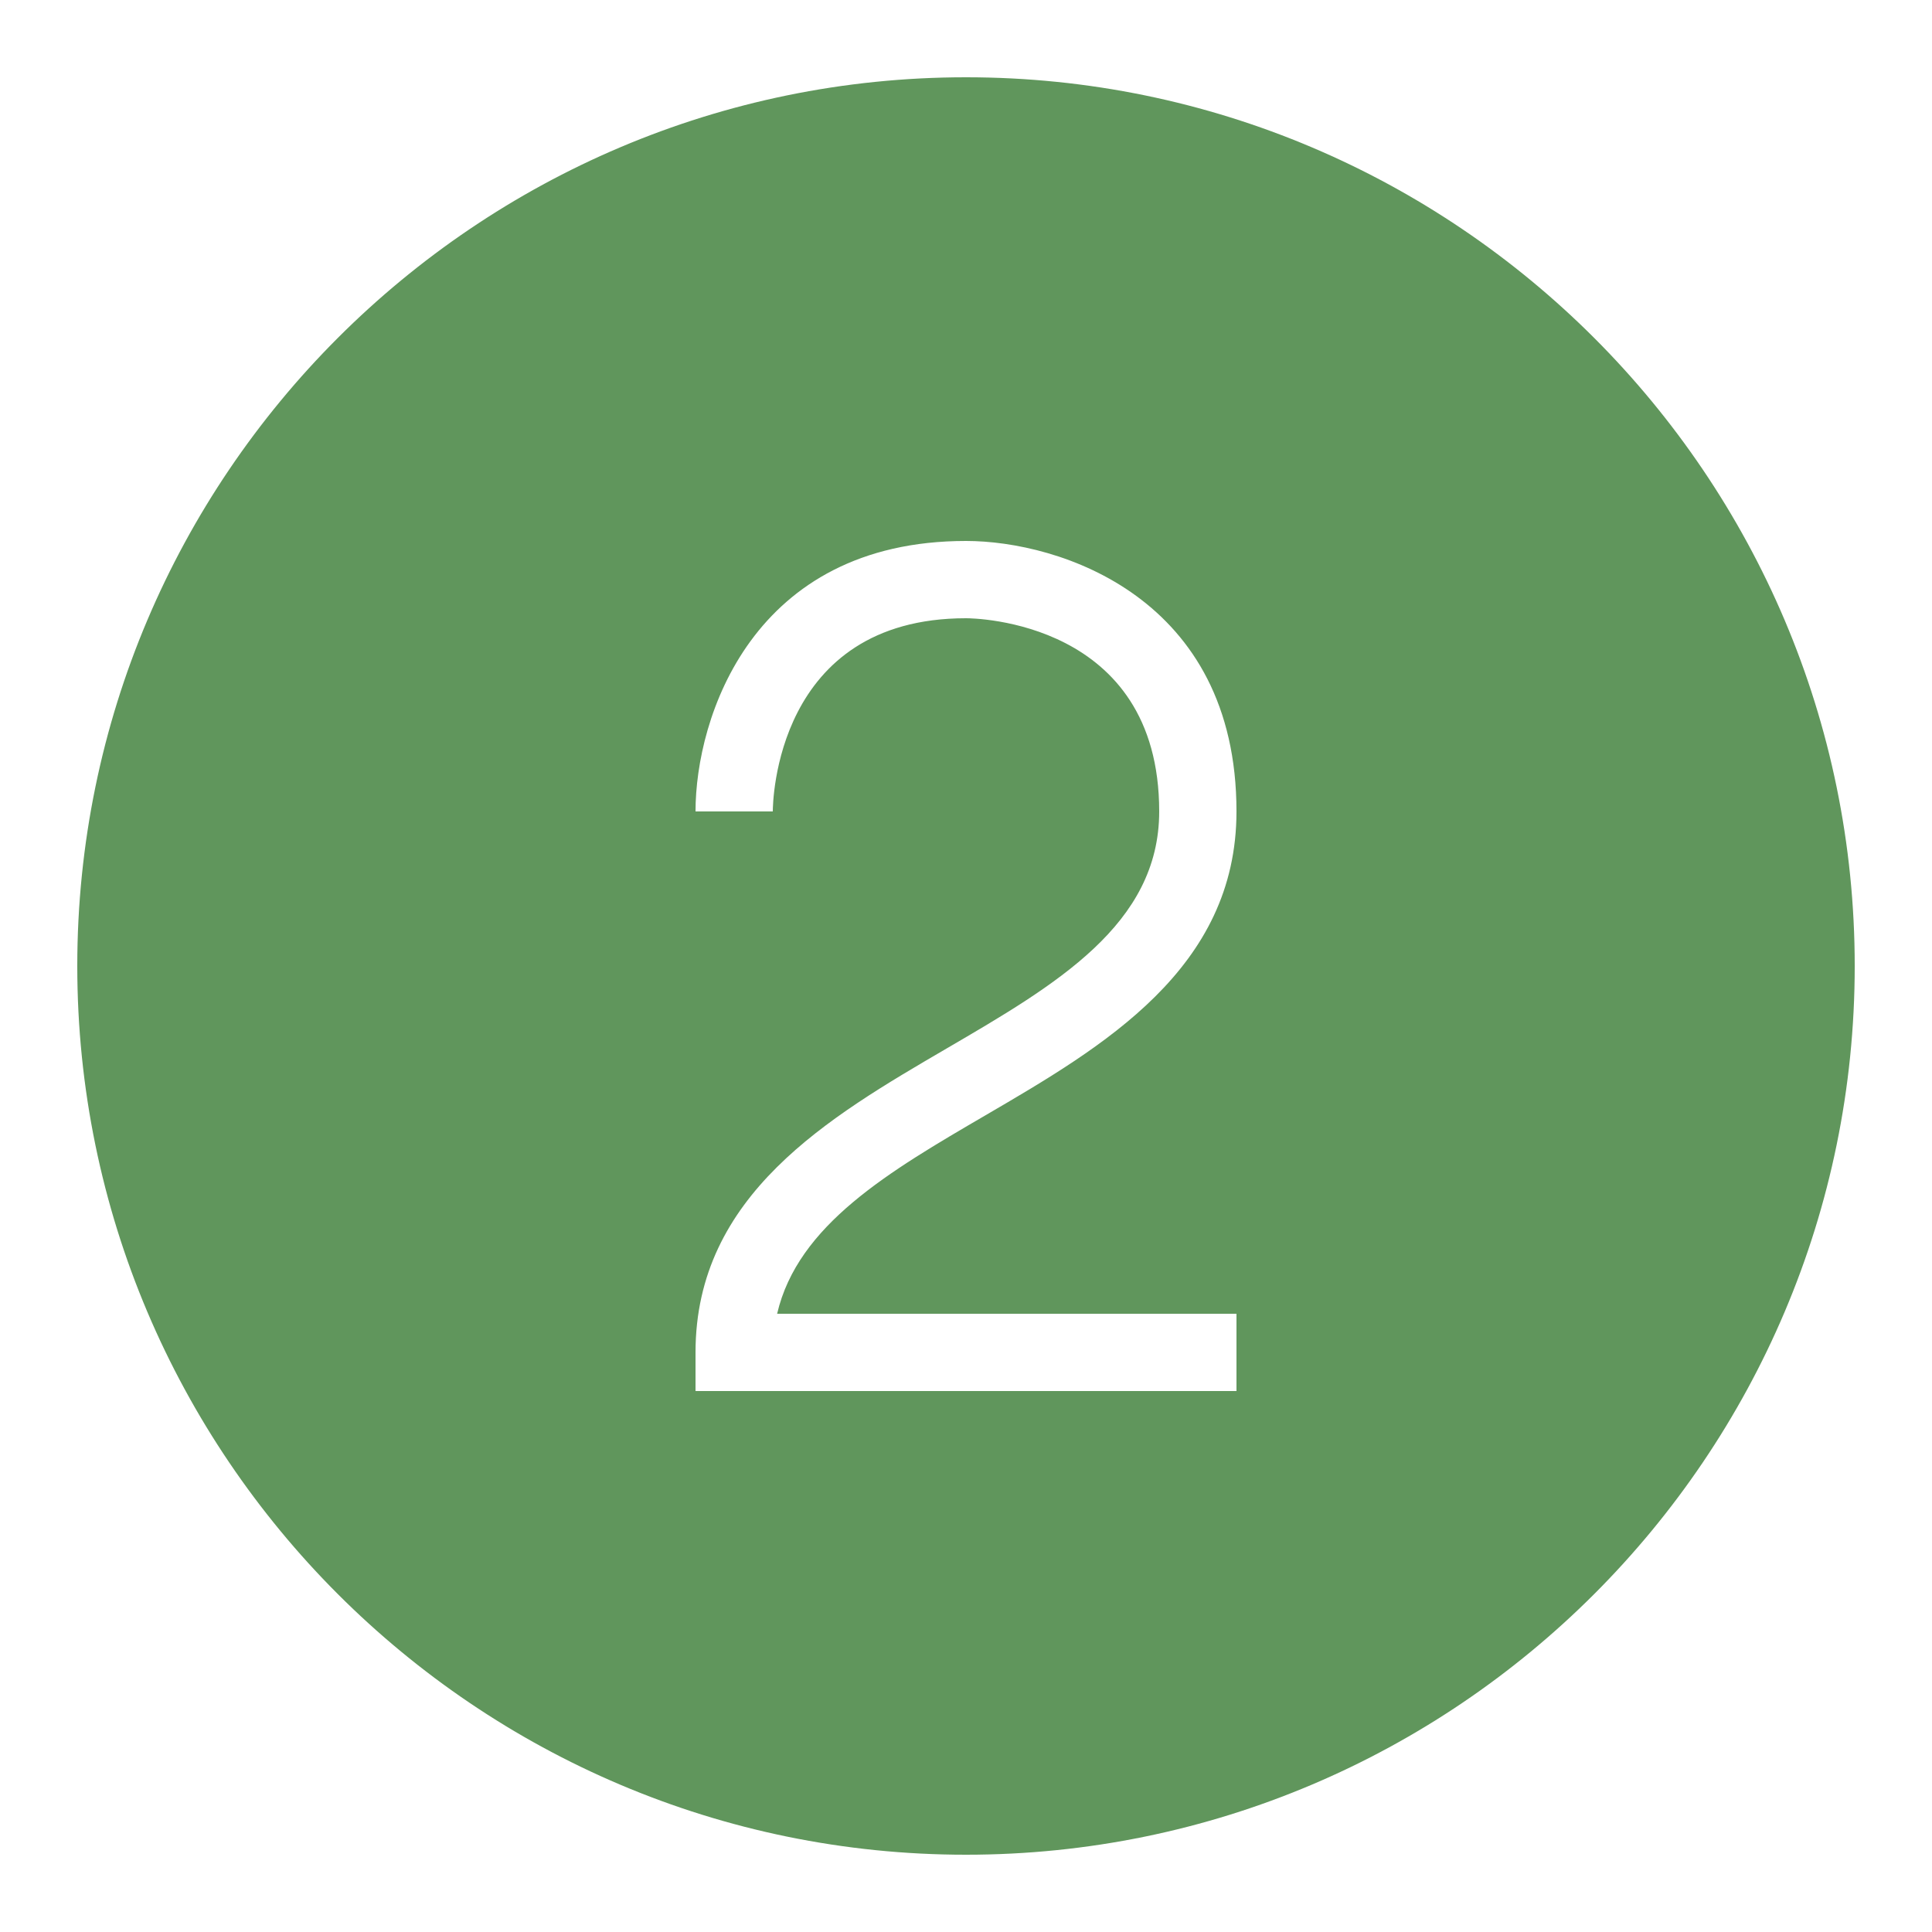 <svg xmlns="http://www.w3.org/2000/svg" viewBox="0 0 50 50" fill="#60965c"><path d="M25,2C12.317,2,2,12.318,2,25s10.317,23,23,23s23-10.318,23-23S37.683,2,25,2z M32,34v2H18v-1 c0-4.074,3.451-6.087,6.496-7.864C27.326,25.485,30,23.926,30,21c0-4.943-4.796-5-5-5c-4.943,0-5,4.796-5,5h-2c0-2.421,1.463-7,7-7 c2.421,0,7,1.463,7,7c0,4.074-3.451,6.087-6.496,7.864c-2.489,1.452-4.857,2.833-5.392,5.136H32z" fill="#60965c"></path></svg>